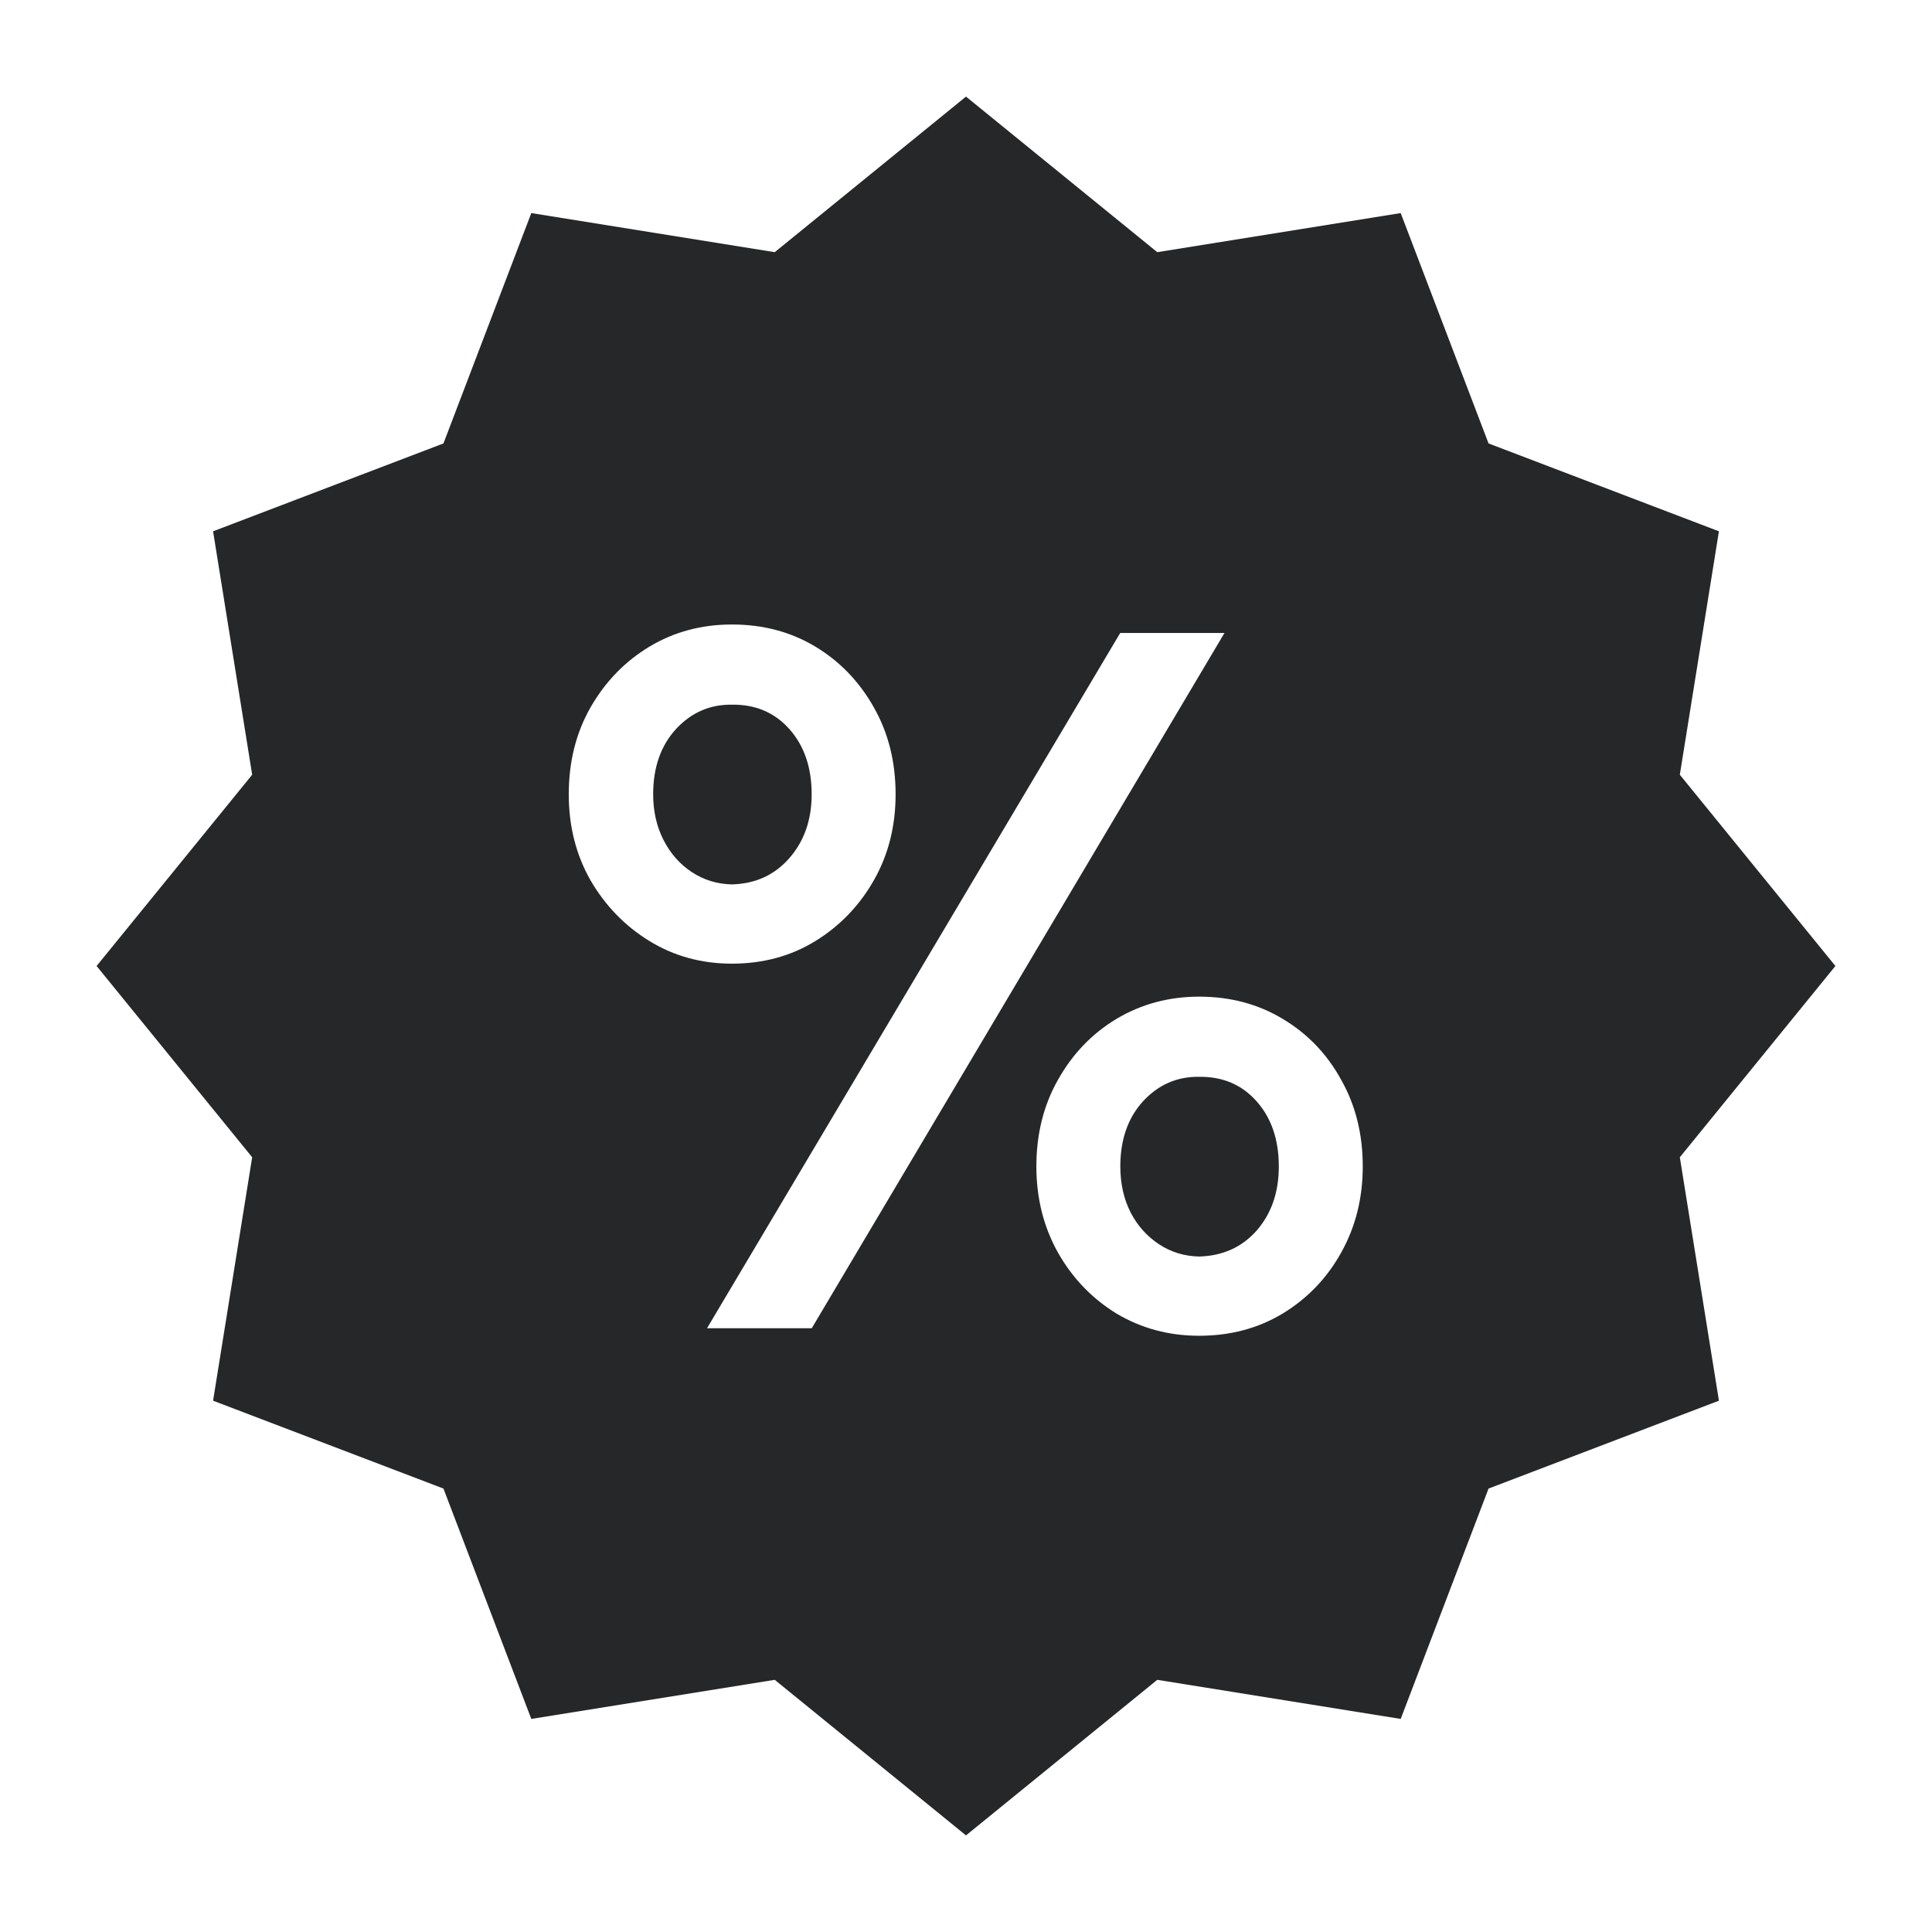 <svg fill="none" height="80" viewBox="0 0 80 80" width="80" xmlns="http://www.w3.org/2000/svg"><path d="m47.92 10.442 10.08-1.619 3.638 9.539 9.539 3.638-1.619 10.08 6.442 7.92-6.442 7.92 1.619 10.08-9.539 3.638-3.638 9.539-10.08-1.619-7.92 6.442-7.92-6.442-10.08 1.619-3.638-9.539-9.539-3.638 1.619-10.08-6.442-7.92 6.442-7.92-1.619-10.08 9.539-3.638 3.638-9.539 10.08 1.619 7.92-6.442zm1.732 30.827c-1.25 0-2.389.306-3.418.918-1.016.612-1.823 1.452-2.422 2.519-.599 1.055-.898 2.253-.898 3.594 0 1.315.299 2.506.898 3.574.599 1.055 1.406 1.895 2.422 2.519 1.029.612 2.168.918 3.418.918 1.289 0 2.442-.306 3.457-.918 1.029-.625 1.836-1.465 2.422-2.519.599-1.068.898-2.259.898-3.574 0-1.341-.299-2.539-.898-3.594-.586-1.068-1.393-1.907-2.422-2.519-1.016-.612-2.168-.918-3.457-.918zm-3.266-15.059-17.109 28.789h4.336l17.09-28.789zm3.266 18.379c.977-.013 1.771.326 2.383 1.016.612.69.918 1.589.918 2.695 0 1.068-.306 1.953-.918 2.656-.612.69-1.406 1.048-2.383 1.074-.612-.013-1.165-.182-1.66-.508-.495-.326-.885-.762-1.172-1.309-.286-.56-.43-1.198-.43-1.914 0-1.107.312-2.005.938-2.695.638-.69 1.413-1.029 2.324-1.016zm-19.344-18.73c-1.263 0-2.402.306-3.418.918-1.016.612-1.829 1.452-2.441 2.52-.599 1.055-.898 2.253-.898 3.594 0 1.315.299 2.5.898 3.555.612 1.055 1.426 1.895 2.441 2.519s2.155.938 3.418.938c1.289 0 2.441-.312 3.457-.938s1.823-1.465 2.422-2.519.898-2.24.898-3.555c0-1.341-.299-2.539-.898-3.594-.599-1.068-1.406-1.908-2.422-2.52-1.016-.612-2.168-.918-3.457-.918zm0 3.32c.977-.013 1.771.326 2.383 1.016s.918 1.589.918 2.695c0 1.055-.306 1.934-.918 2.637-.612.703-1.406 1.068-2.383 1.094-.612-.013-1.165-.182-1.66-.508s-.885-.768-1.172-1.328c-.286-.56-.43-1.191-.43-1.895 0-1.107.312-2.005.938-2.695.638-.69 1.413-1.029 2.324-1.016z" fill="#262728"/></svg>